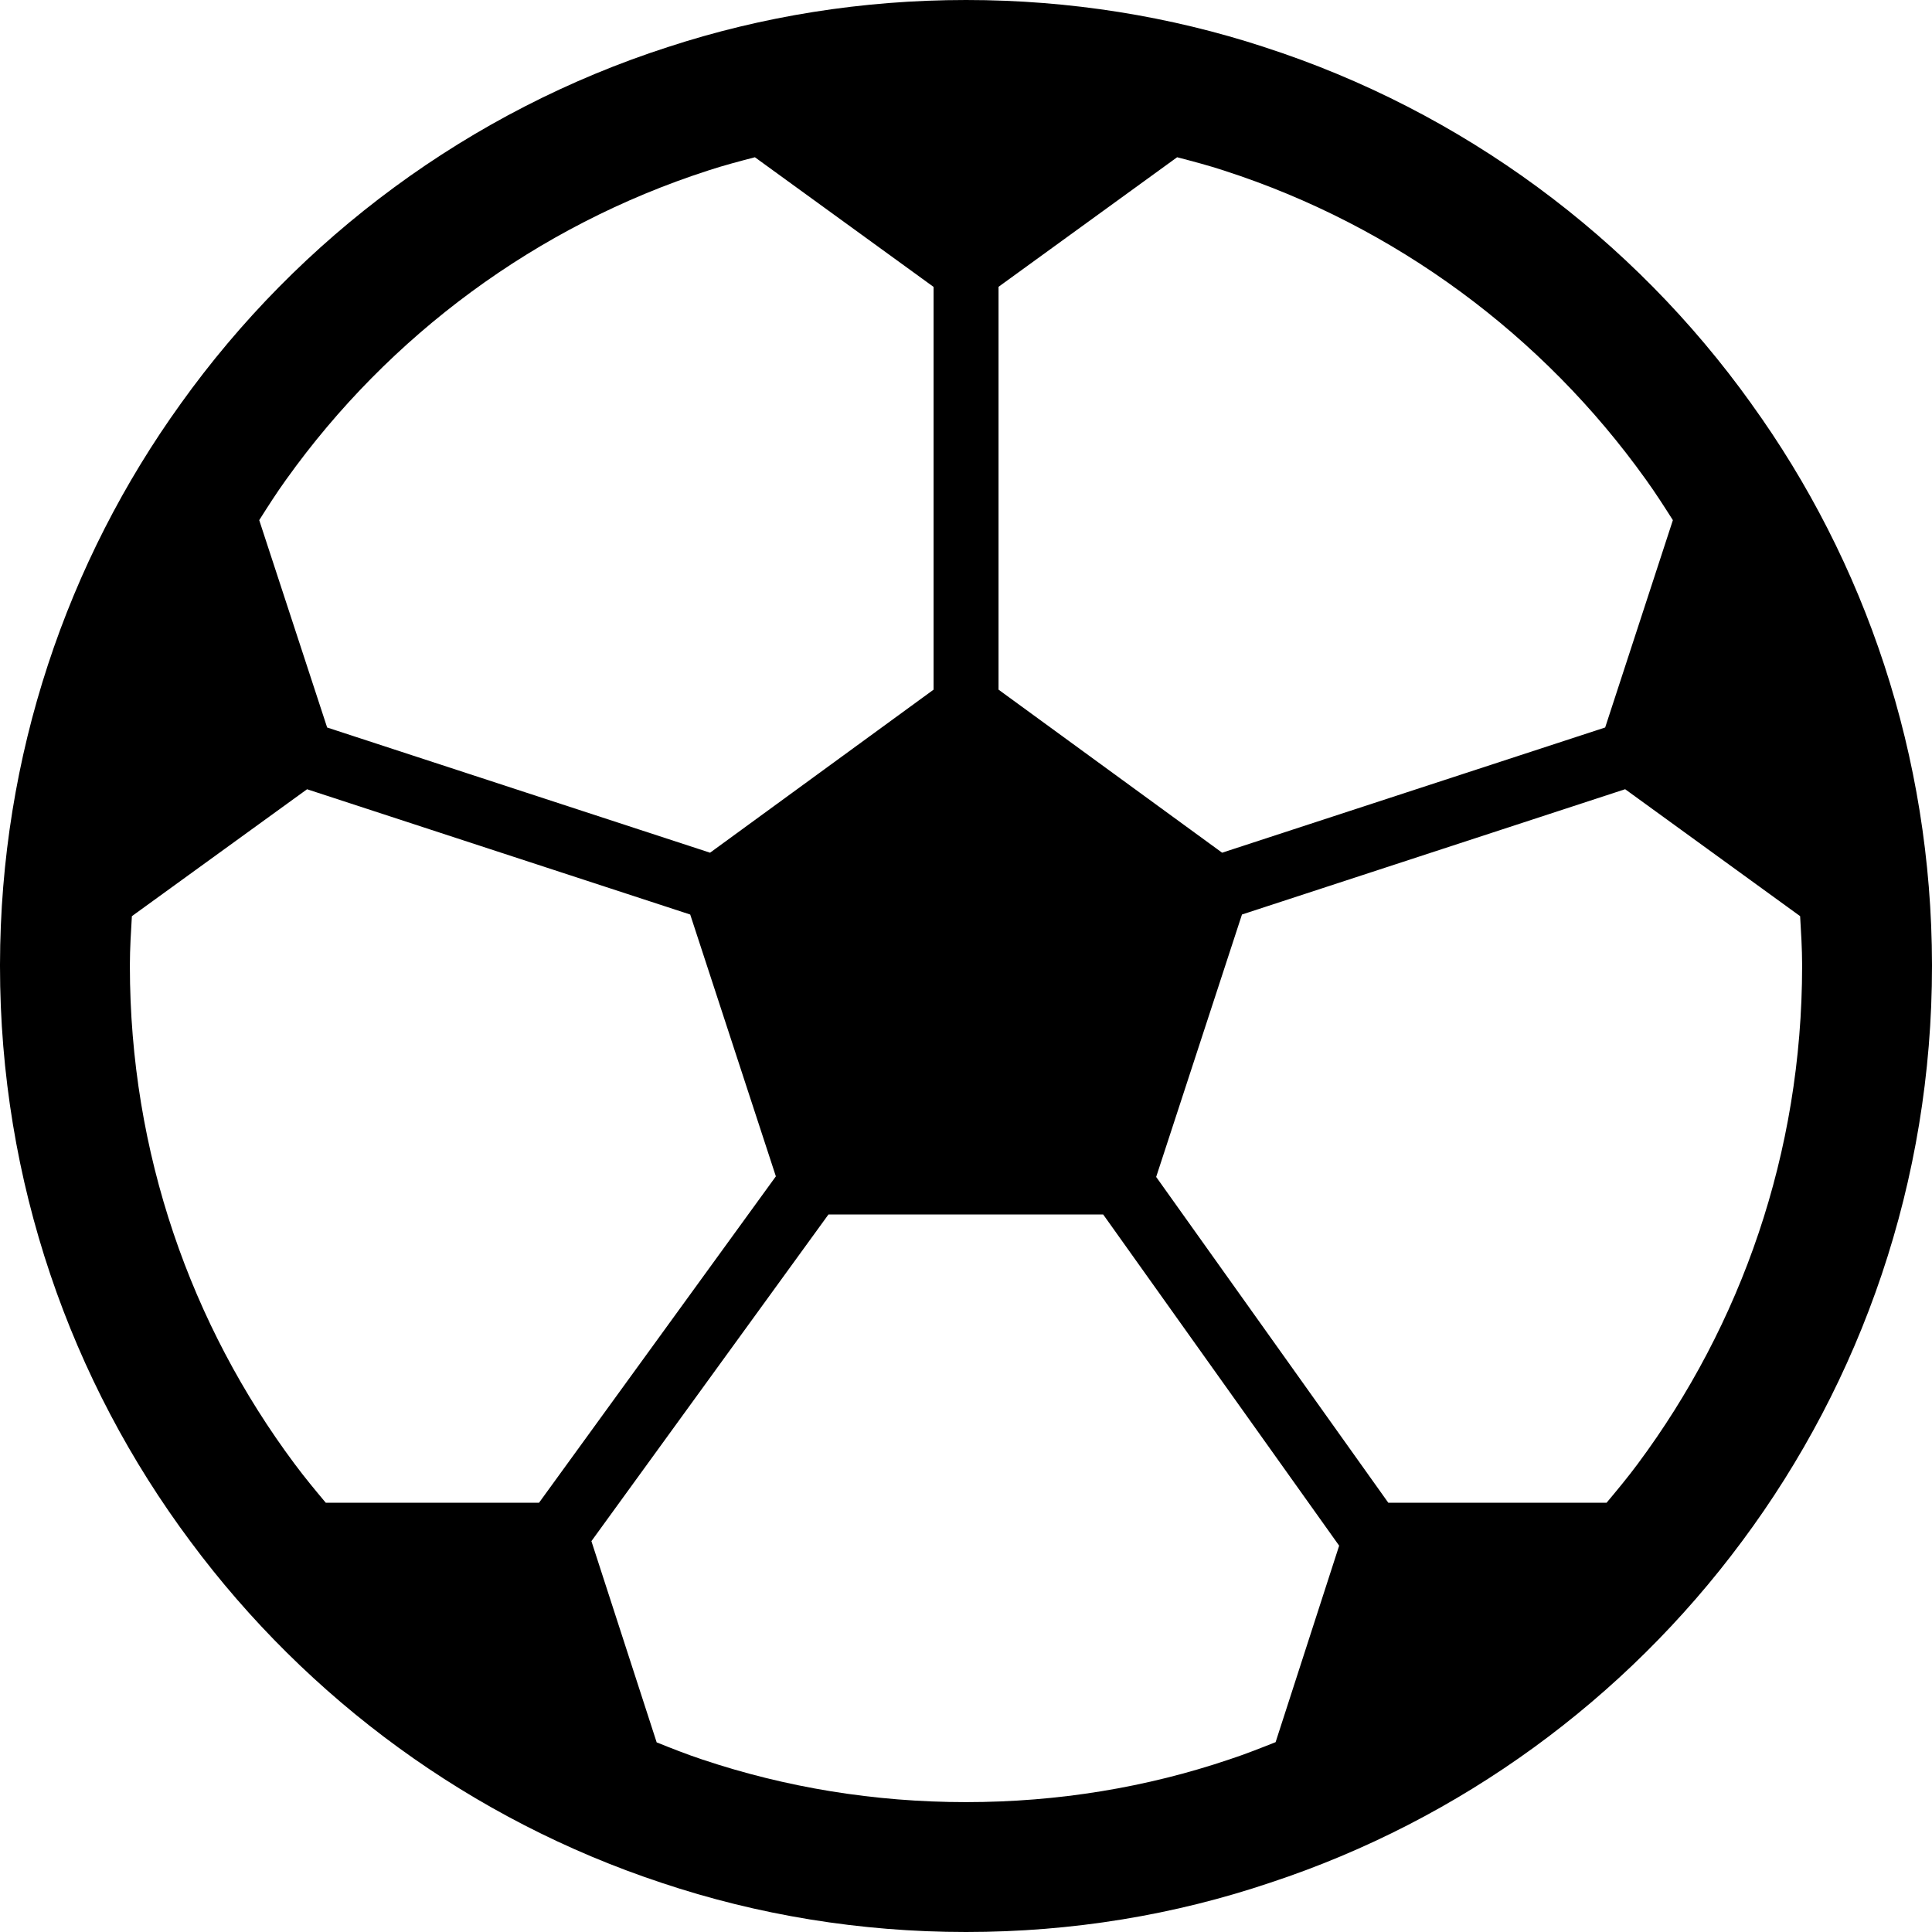<!--?xml version="1.0" encoding="utf-8"?-->
<!-- Generator: Adobe Illustrator 18.1.1, SVG Export Plug-In . SVG Version: 6.00 Build 0)  -->

<svg version="1.1" id="_x32_" xmlns="http://www.w3.org/2000/svg" xmlns:xlink="http://www.w3.org/1999/xlink" x="0px" y="0px" viewBox="0 0 512 512" style="width: 256px; height: 256px; opacity: 1;" xml:space="preserve">
<style type="text/css">
	.st0{fill:#4B4B4B;}
</style>
<g>
	<path class="st0" d="M464.16,107.059l0.067,0.084l-0.134-0.194c0.016,0.016,0.025,0.042,0.042,0.058
		c-31.462-43.992-76.546-77.562-129.185-94.562l0.067,0.016C310.134,4.328,283.538,0,256,0c-27.53,0-54.135,4.328-79.009,12.47
		l0.059-0.025c-52.631,17-97.714,50.571-129.177,94.571l0.033-0.042C17.824,148.756,0.092,200.168,0,255.621v0.034V256
		c-0.008,57.134,18.748,110.016,50.495,152.537c30.984,41.748,74.387,73.74,124.882,90.446c-0.016,0-0.034,0-0.042-0.009
		l0.354,0.118l-0.286-0.101C200.798,507.488,227.932,512,256,512c28.151,0,55.302-4.512,80.748-13.11
		c50.403-16.638,93.899-48.63,124.882-90.394l-0.016,0.025C493.269,366,512.008,313.126,512,256v-0.345v-0.025
		C511.916,200.235,494.302,148.84,464.16,107.059z M264.622,76.008l47.328-34.336c4.16,1.084,8.311,2.176,12.361,3.504l0.068,0.025
		c45.462,14.681,84.529,43.748,111.756,81.832l0.068,0.092c2.504,3.479,4.823,7.101,7.126,10.723l-17.942,54.942l-101.512,33.184
		l-59.252-43.21V76.008z M75.84,127.076l0.033-0.042c27.228-38.084,66.294-67.151,111.757-81.832l0.067-0.025
		c4.05-1.328,8.202-2.42,12.361-3.504l47.352,34.361v106.731l-59.235,43.21L86.698,192.798l-18-54.95
		C71,134.202,73.327,130.571,75.84,127.076z M86.336,398.244c-2.815-3.354-5.614-6.732-8.227-10.252l-0.034-0.042
		C50.613,351.126,34.428,305.571,34.42,256v-0.311c0.008-4.344,0.277-8.614,0.529-12.891l46.428-33.639l101.538,33.202
		l22.698,69.386l-62.765,86.496H86.336z M338.05,461.689c-4.008,1.588-8.025,3.185-12.142,4.538l-0.127,0.042
		c-21.874,7.395-45.286,11.312-69.781,11.312c-24.395,0-47.832-3.916-69.74-11.244l-0.126-0.041
		c-4.109-1.361-8.109-2.95-12.109-4.547L156.73,408.42l62.815-86.564h72.815l62.53,87.765L338.05,461.689z M477.58,256
		c-0.009,49.58-16.194,95.142-43.58,131.966l-0.016,0.026c-2.614,3.52-5.412,6.89-8.227,10.252h-57.84l-61.521-86.345l22.74-69.547
		l101.546-33.202l46.369,33.639c0.252,4.269,0.521,8.546,0.53,12.891V256z" style="fill: rgb(0, 0, 0);"></path>
	<path class="st0" d="M336.806,498.874c-0.025,0.008-0.042,0.008-0.058,0.016c-0.026,0.008-0.051,0.017-0.068,0.026L336.806,498.874
		z" style="fill: rgb(0, 0, 0);"></path>
</g>
</svg>
